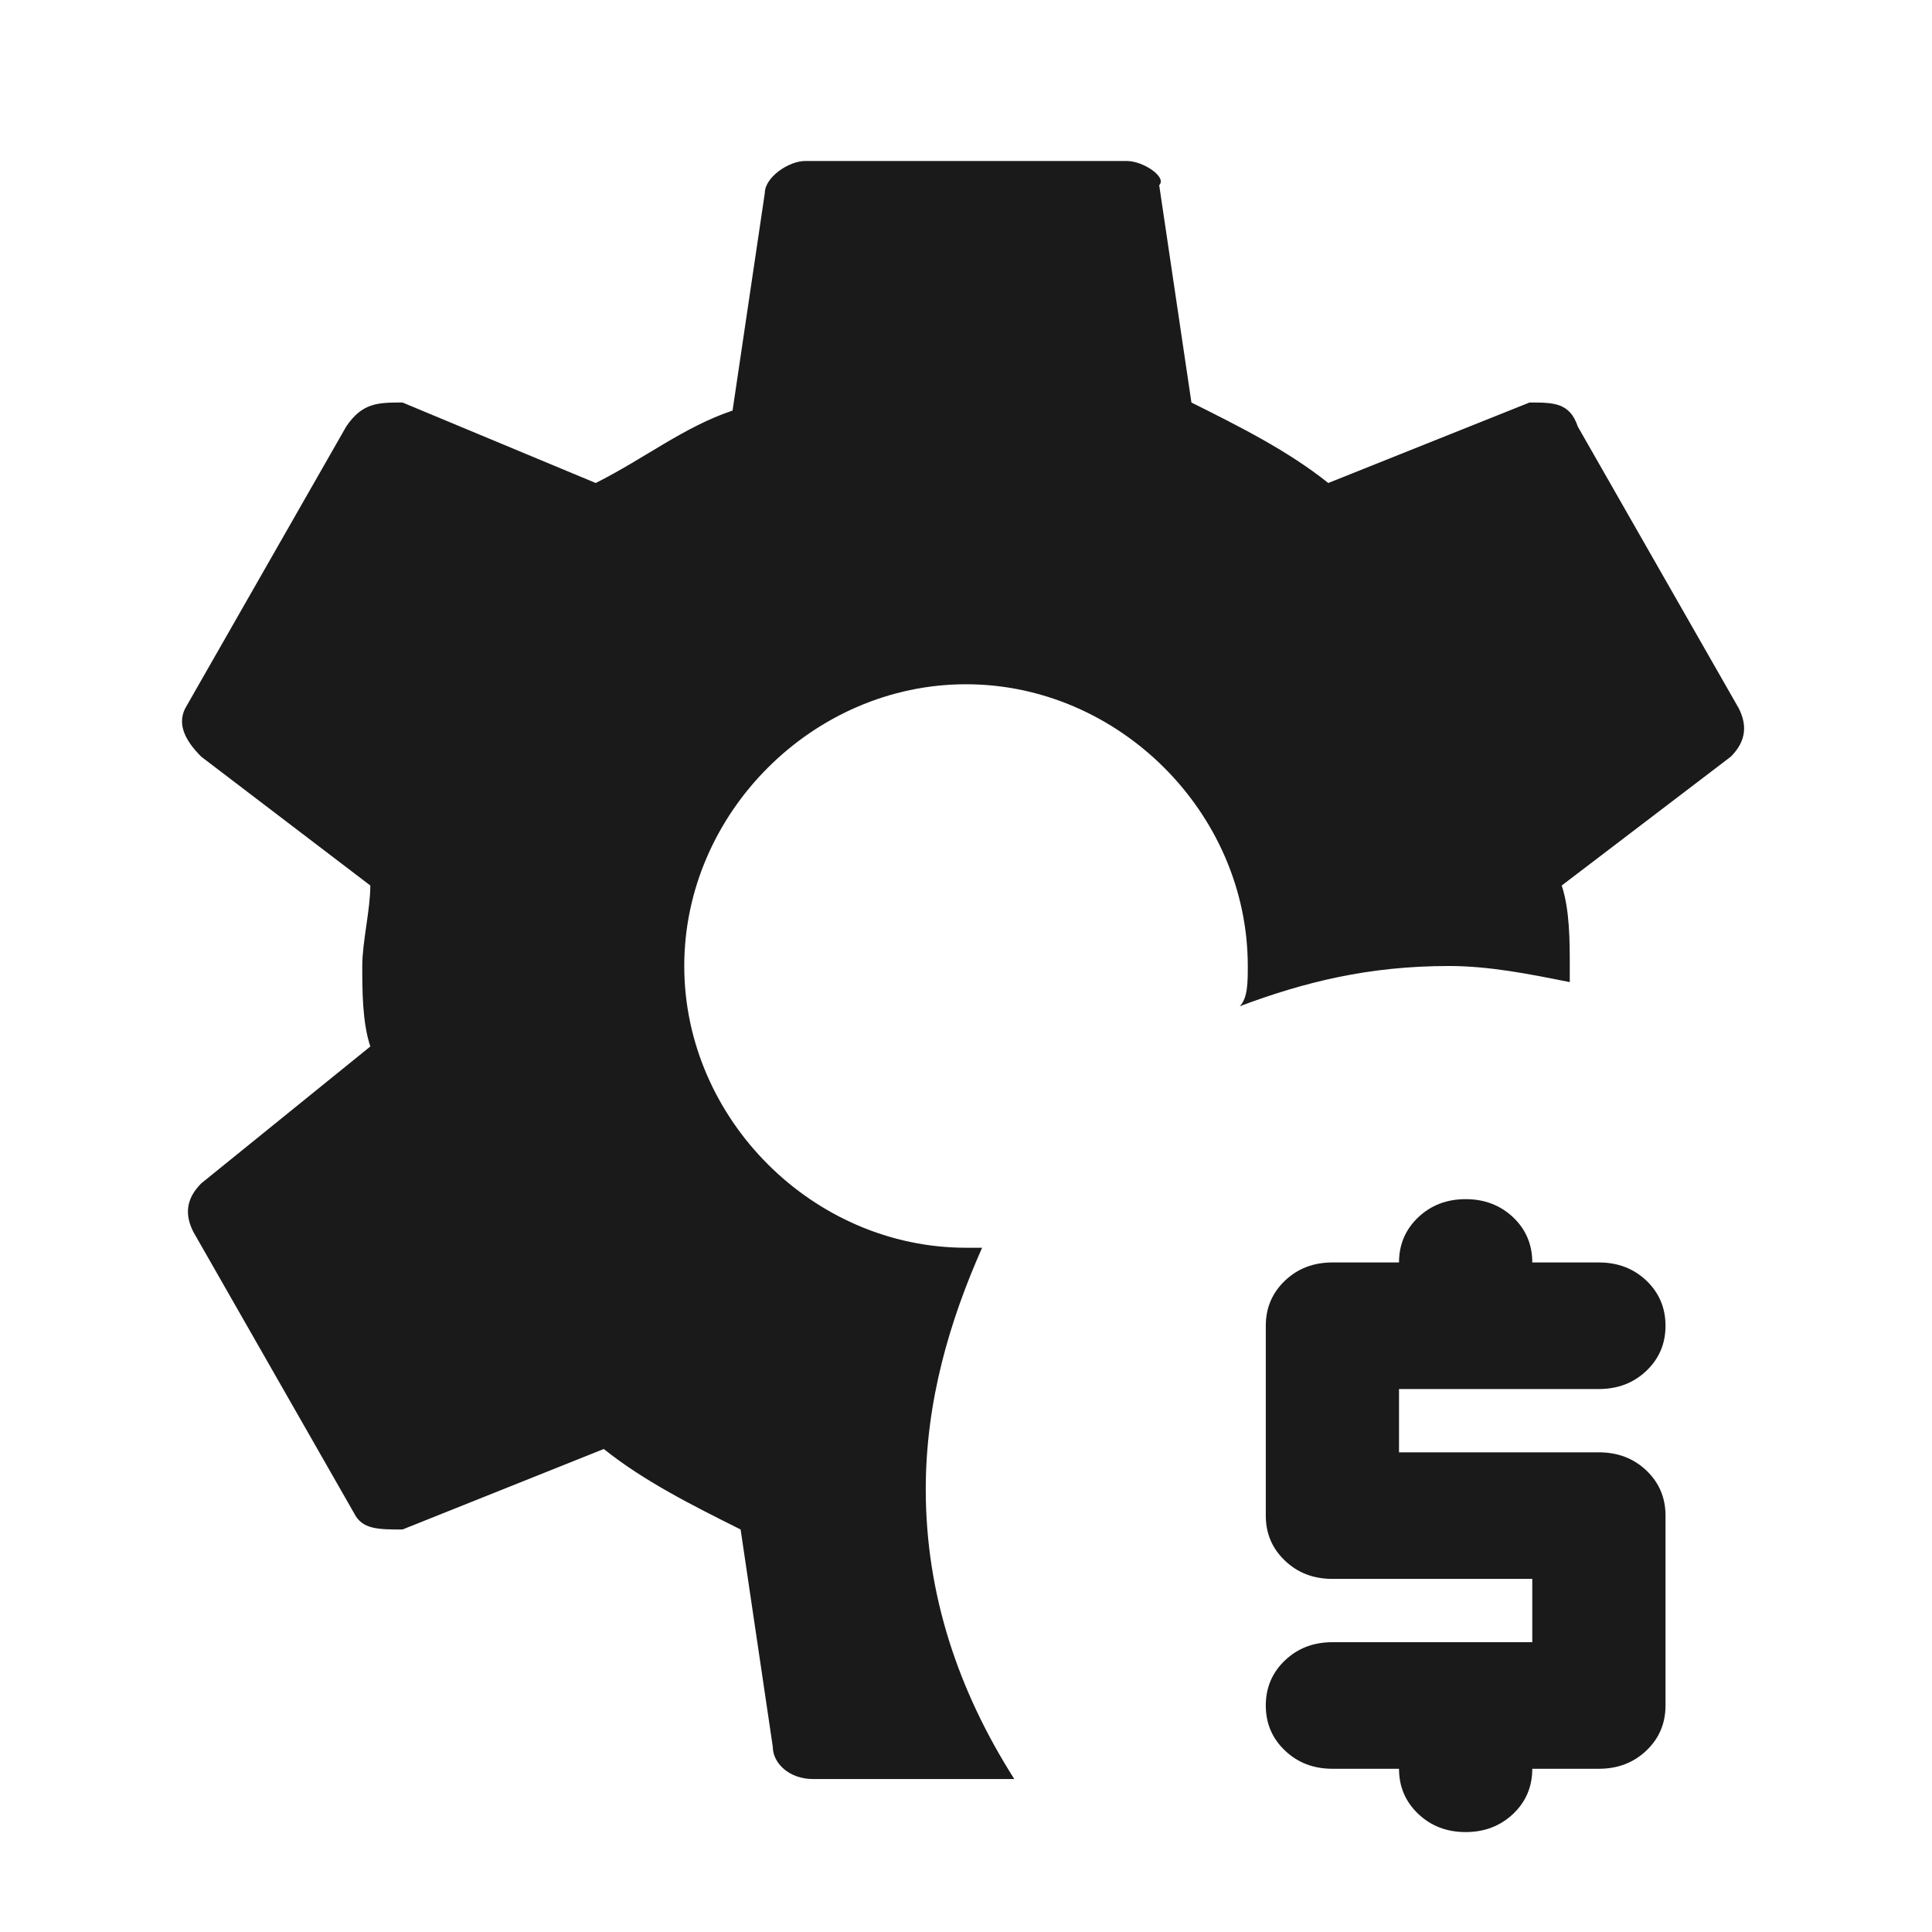 <?xml version="1.0" encoding="UTF-8"?> <svg xmlns="http://www.w3.org/2000/svg" width="47" height="47" viewBox="0 0 47 47" fill="none"> <path d="M22.521 36.229C22.521 34.075 23.109 32.117 23.892 30.354H23.5C19.78 30.354 16.646 27.221 16.646 23.5C16.646 19.779 19.78 16.646 23.5 16.646C27.221 16.646 30.355 19.779 30.355 23.5C30.355 23.892 30.355 24.283 30.159 24.479C31.725 23.892 33.292 23.5 35.25 23.5C36.23 23.5 37.209 23.696 38.188 23.892V23.5C38.188 22.913 38.188 22.129 37.992 21.542L42.105 18.408C42.496 18.017 42.496 17.625 42.3 17.233L38.384 10.379C38.188 9.792 37.796 9.792 37.209 9.792L32.313 11.75C31.334 10.967 30.159 10.379 28.984 9.792L28.2 4.504C28.396 4.308 27.809 3.917 27.417 3.917H19.584C19.192 3.917 18.605 4.308 18.605 4.7L17.821 9.988C16.646 10.379 15.667 11.162 14.492 11.75L9.792 9.792C9.205 9.792 8.813 9.792 8.421 10.379L4.505 17.233C4.309 17.625 4.505 18.017 4.896 18.408L9.009 21.542C9.009 22.129 8.813 22.913 8.813 23.5C8.813 24.087 8.813 24.871 9.009 25.458L4.896 28.788C4.505 29.179 4.505 29.571 4.7 29.962L8.617 36.817C8.813 37.208 9.205 37.208 9.792 37.208L14.688 35.25C15.667 36.033 16.842 36.621 18.017 37.208L18.8 42.496C18.8 42.888 19.192 43.279 19.78 43.279H24.675C23.305 41.125 22.521 38.775 22.521 36.229Z" fill="#1A1A1A"></path> <path d="M40.052 42.586C39.741 42.882 39.356 43.029 38.896 43.029H37.276C37.276 43.465 37.121 43.831 36.811 44.126C36.499 44.421 36.114 44.569 35.655 44.569C35.196 44.569 34.811 44.421 34.501 44.126C34.19 43.831 34.034 43.465 34.034 43.029H32.414C31.954 43.029 31.57 42.882 31.26 42.586C30.949 42.291 30.793 41.926 30.793 41.49C30.793 41.053 30.949 40.688 31.26 40.392C31.57 40.097 31.954 39.95 32.414 39.95H37.276V38.41H32.414C31.954 38.41 31.57 38.263 31.26 37.967C30.949 37.672 30.793 37.307 30.793 36.871V32.252C30.793 31.816 30.949 31.45 31.26 31.154C31.57 30.859 31.954 30.712 32.414 30.712H34.034C34.034 30.276 34.19 29.91 34.501 29.614C34.811 29.32 35.196 29.172 35.655 29.172C36.114 29.172 36.499 29.32 36.811 29.614C37.121 29.91 37.276 30.276 37.276 30.712H38.896C39.356 30.712 39.741 30.859 40.052 31.154C40.362 31.45 40.517 31.816 40.517 32.252C40.517 32.688 40.362 33.053 40.052 33.348C39.741 33.644 39.356 33.791 38.896 33.791H34.034V35.331H38.896C39.356 35.331 39.741 35.478 40.052 35.773C40.362 36.069 40.517 36.434 40.517 36.871V41.49C40.517 41.926 40.362 42.291 40.052 42.586Z" fill="#1A1A1A"></path> </svg> 